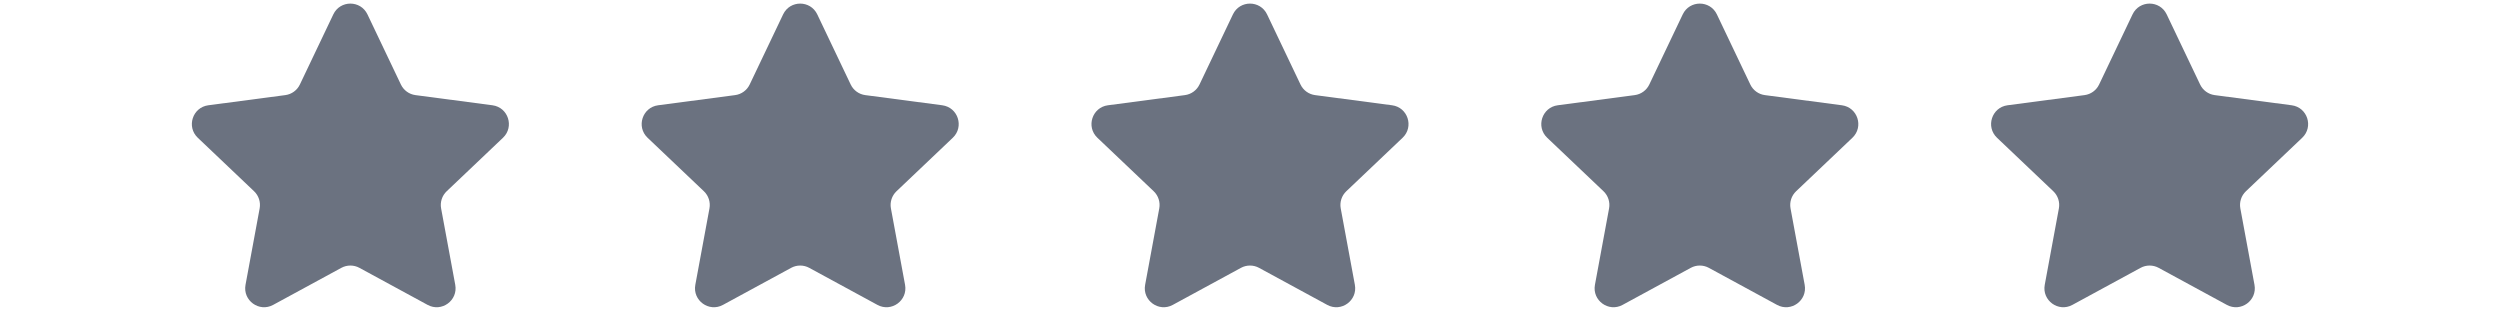 <svg xmlns="http://www.w3.org/2000/svg" xmlns:xlink="http://www.w3.org/1999/xlink" width="8000" zoomAndPan="magnify" viewBox="0 0 6000 750" height="1000" preserveAspectRatio="xMidYMid meet" version="1.0"><path fill="#6b7280" d="M 799.957 34.504 C 816.395 0.023 865.441 0.023 881.879 34.504 L 962.125 202.805 C 968.734 216.68 981.918 226.266 997.148 228.273 L 1181.879 252.645 C 1219.723 257.637 1234.875 304.312 1207.191 330.613 L 1072.055 459 C 1060.91 469.59 1055.879 485.098 1058.676 500.215 L 1092.602 683.574 C 1099.551 721.141 1059.879 749.992 1026.332 731.766 L 862.57 642.809 C 849.062 635.48 832.777 635.48 819.27 642.809 L 655.508 731.766 C 621.957 749.992 582.285 721.141 589.234 683.574 L 623.16 500.215 C 625.957 485.098 620.922 469.59 609.781 459 L 474.645 330.613 C 446.961 304.312 462.113 257.637 499.957 252.645 L 684.691 228.273 C 699.918 226.266 713.102 216.68 719.715 202.805 Z M 799.957 34.504 " fill-opacity="1" fill-rule="nonzero"/><path fill="#6b7280" d="M 1879.496 34.504 C 1895.934 0.023 1944.98 0.023 1961.418 34.504 L 2041.664 202.805 C 2048.273 216.68 2061.457 226.266 2076.688 228.273 L 2261.418 252.645 C 2299.262 257.637 2314.414 304.312 2286.73 330.613 L 2151.594 459 C 2140.449 469.59 2135.418 485.098 2138.211 500.215 L 2172.141 683.574 C 2179.09 721.141 2139.418 749.992 2105.871 731.766 L 1942.109 642.809 C 1928.602 635.48 1912.316 635.48 1898.809 642.809 L 1735.047 731.766 C 1701.5 749.992 1661.824 721.141 1668.773 683.574 L 1702.703 500.215 C 1705.5 485.098 1700.465 469.59 1689.324 459 L 1554.188 330.613 C 1526.504 304.312 1541.652 257.637 1579.496 252.645 L 1764.23 228.273 C 1779.457 226.266 1792.641 216.68 1799.25 202.805 Z M 1879.496 34.504 " fill-opacity="1" fill-rule="nonzero"/><path fill="#6b7280" d="M 2959.035 34.504 C 2975.473 0.023 3024.52 0.023 3040.957 34.504 L 3121.203 202.805 C 3127.812 216.68 3140.996 226.266 3156.227 228.273 L 3340.957 252.645 C 3378.801 257.637 3393.953 304.312 3366.27 330.613 L 3231.133 459 C 3219.988 469.59 3214.957 485.098 3217.75 500.215 L 3251.68 683.574 C 3258.629 721.141 3218.953 749.992 3185.406 731.766 L 3021.648 642.809 C 3008.141 635.48 2991.855 635.48 2978.348 642.809 L 2814.586 731.766 C 2781.039 749.992 2741.363 721.141 2748.312 683.574 L 2782.242 500.215 C 2785.039 485.098 2780.004 469.59 2768.863 459 L 2633.727 330.613 C 2606.043 304.312 2621.191 257.637 2659.035 252.645 L 2843.77 228.273 C 2858.996 226.266 2872.18 216.68 2878.789 202.805 Z M 2959.035 34.504 " fill-opacity="1" fill-rule="nonzero"/><path fill="#6b7280" d="M 4038.574 34.504 C 4055.012 0.023 4104.059 0.023 4120.496 34.504 L 4200.742 202.805 C 4207.352 216.68 4220.535 226.266 4235.766 228.273 L 4420.496 252.645 C 4458.34 257.637 4473.492 304.312 4445.809 330.613 L 4310.672 459 C 4299.527 469.59 4294.496 485.098 4297.289 500.215 L 4331.219 683.574 C 4338.168 721.141 4298.492 749.992 4264.945 731.766 L 4101.188 642.809 C 4087.68 635.48 4071.395 635.48 4057.887 642.809 L 3894.125 731.766 C 3860.578 749.992 3820.902 721.141 3827.852 683.574 L 3861.781 500.215 C 3864.578 485.098 3859.543 469.59 3848.402 459 L 3713.262 330.613 C 3685.582 304.312 3700.73 257.637 3738.574 252.645 L 3923.309 228.273 C 3938.535 226.266 3951.719 216.68 3958.328 202.805 Z M 4038.574 34.504 " fill-opacity="1" fill-rule="nonzero"/><path fill="#6b7280" d="M 5118.113 34.504 C 5134.551 0.023 5183.598 0.023 5200.035 34.504 L 5280.281 202.805 C 5286.891 216.68 5300.074 226.266 5315.305 228.273 L 5500.035 252.645 C 5537.879 257.637 5553.031 304.312 5525.348 330.613 L 5390.211 459 C 5379.066 469.59 5374.035 485.098 5376.828 500.215 L 5410.758 683.574 C 5417.707 721.141 5378.031 749.992 5344.484 731.766 L 5180.727 642.809 C 5167.219 635.48 5150.934 635.48 5137.426 642.809 L 4973.664 731.766 C 4940.117 749.992 4900.441 721.141 4907.391 683.574 L 4941.32 500.215 C 4944.117 485.098 4939.082 469.59 4927.941 459 L 4792.801 330.613 C 4765.121 304.312 4780.27 257.637 4818.113 252.645 L 5002.848 228.273 C 5018.074 226.266 5031.258 216.68 5037.867 202.805 Z M 5118.113 34.504 " fill-opacity="1" fill-rule="nonzero"/></svg>